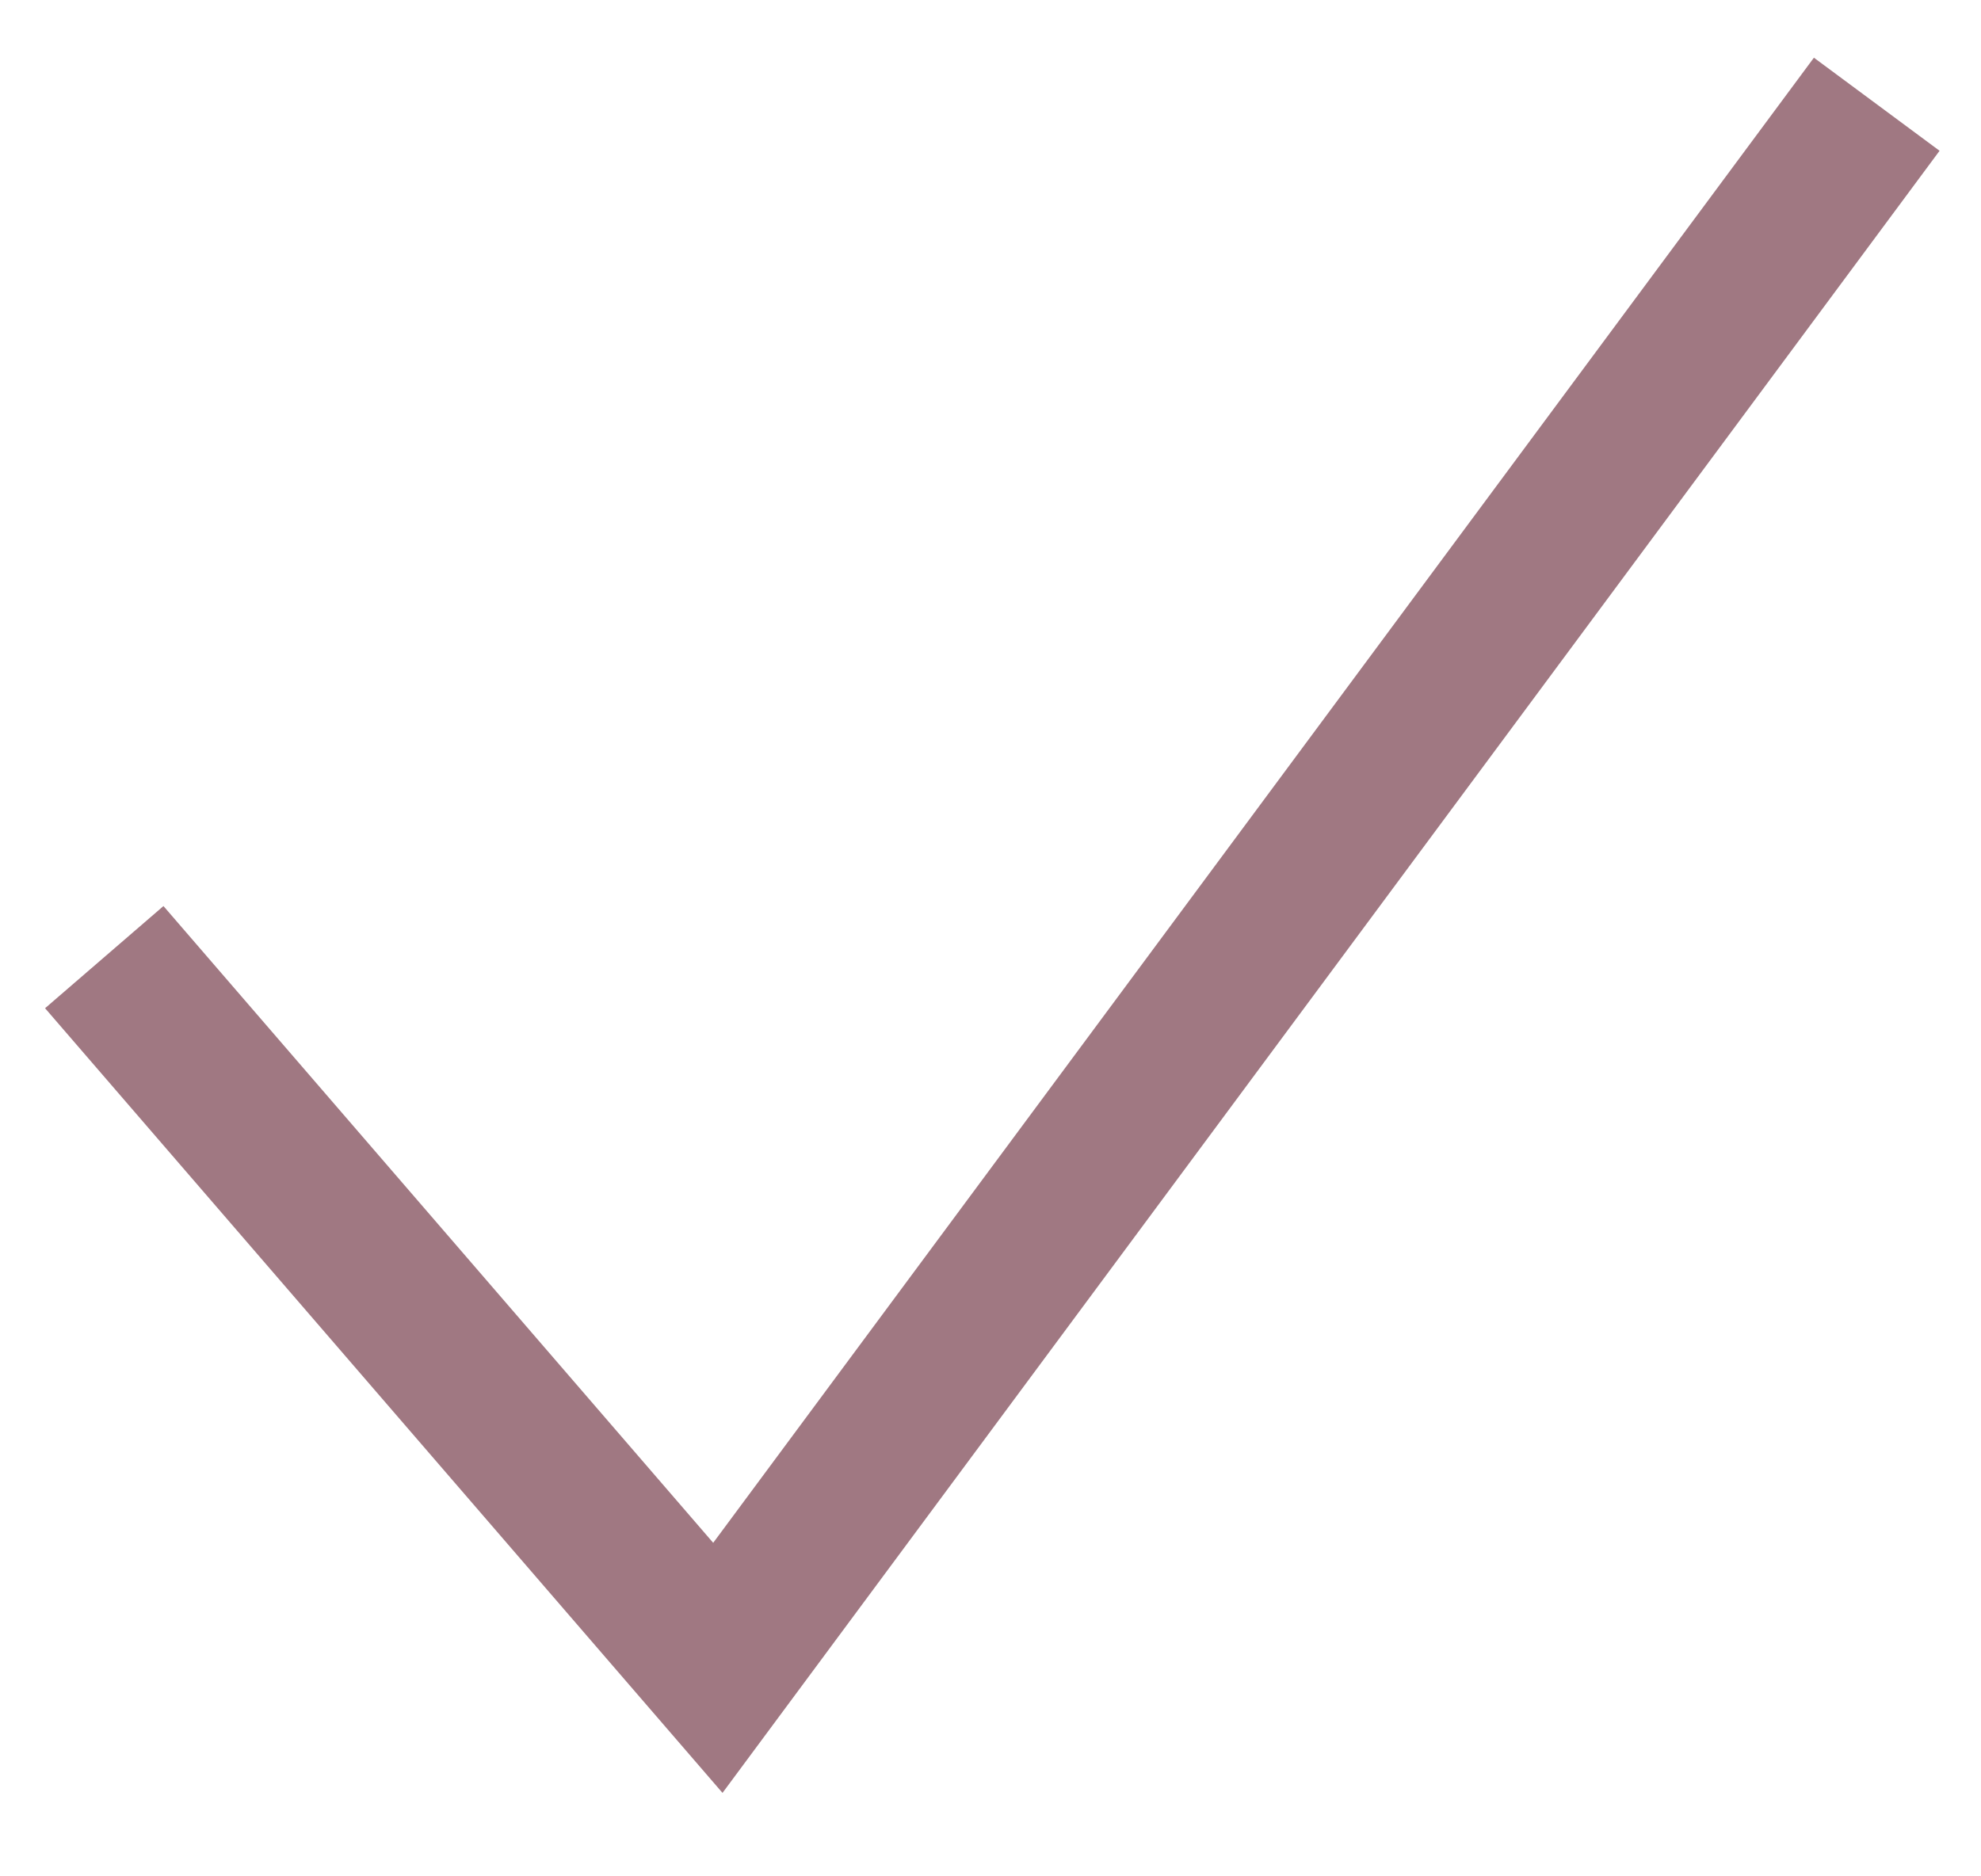 <?xml version="1.0" encoding="UTF-8"?> <svg xmlns="http://www.w3.org/2000/svg" width="19" height="18" viewBox="0 0 19 18" fill="none"> <path d="M1 9.182L6.885 16L18 1" stroke="#A07882" stroke-width="1.5"></path> </svg> 
